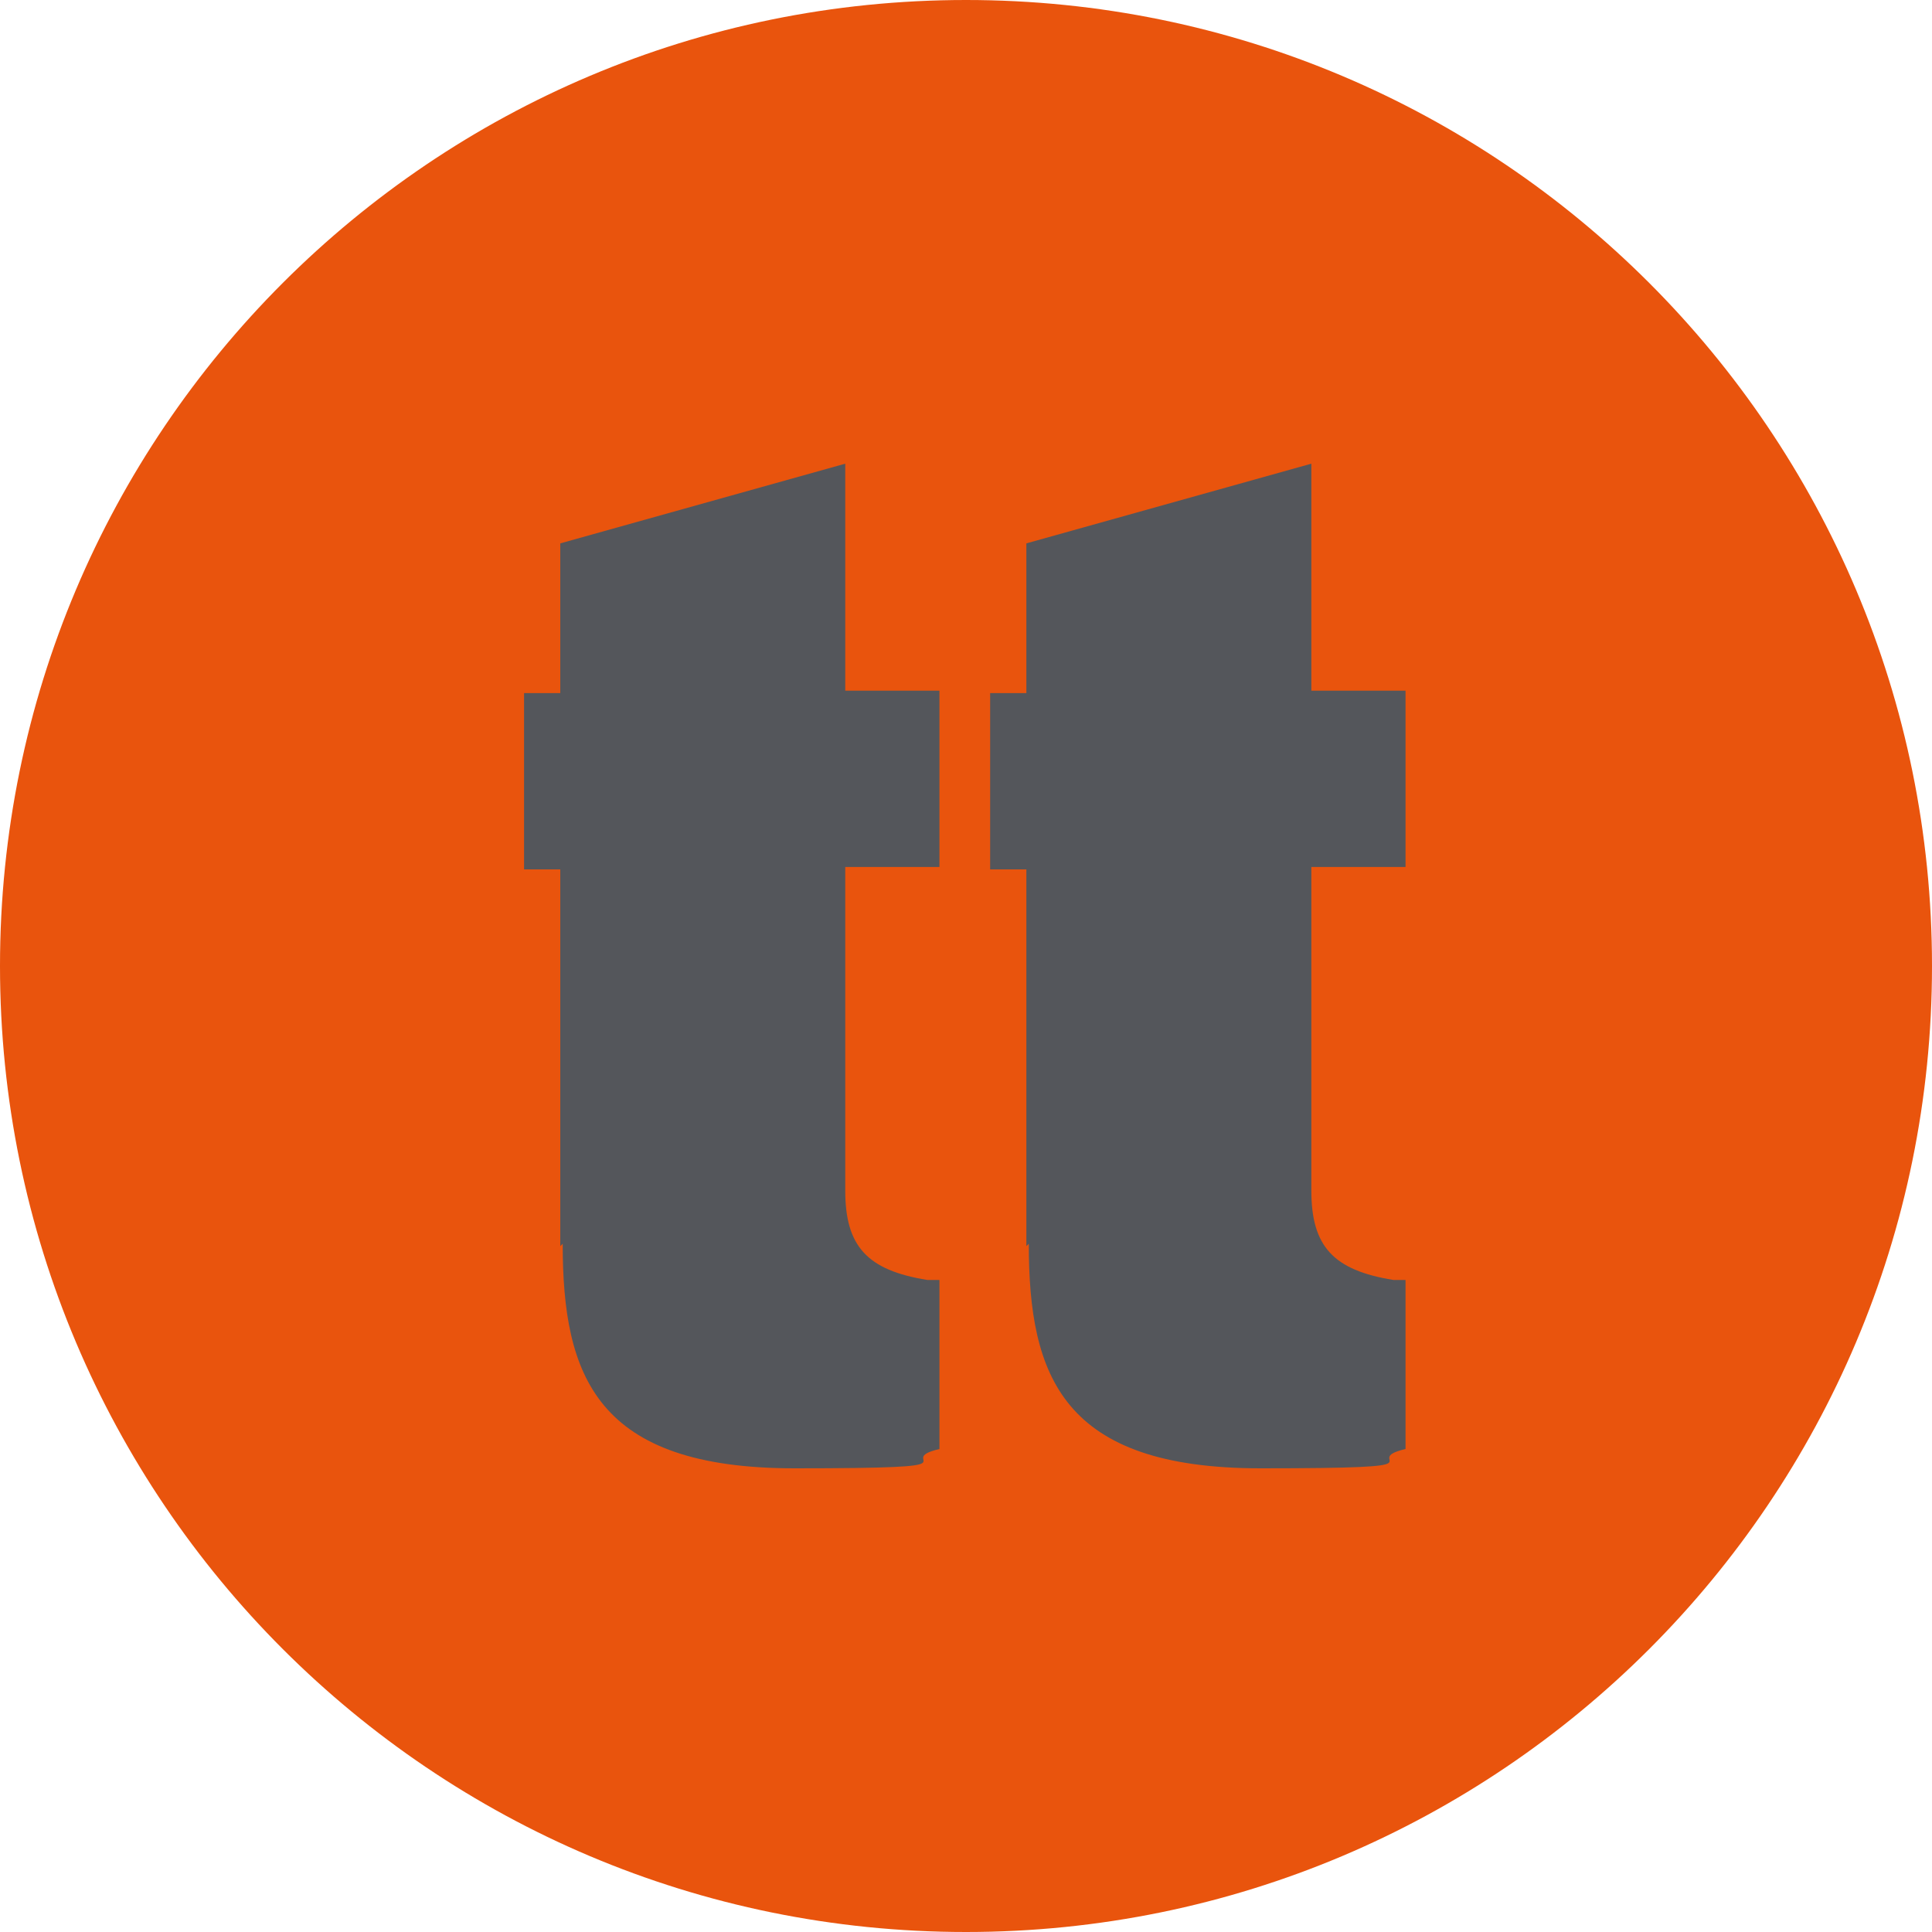 <svg xmlns="http://www.w3.org/2000/svg" id="a" viewBox="0 0 80 80"><defs><style>.b{fill:#54565b;}.b,.c{stroke-width:0px;}.c{fill:#e9540d;}</style></defs><path class="c" d="m40,80c22.1,0,40-17.9,40-40S62.1,0,40,0,0,17.9,0,40s17.9,40,40,40"></path><path class="b" d="m42.6,51.5c0,5.5,1.4,9.3,9.6,9.3s3.9-.3,6-.8v-7h-.5c-2.5-.4-3.4-1.4-3.4-3.7v-13.4h3.9v-7.3h-3.9v-9.4l-11.8,3.3v6.2h-1.5v7.3h1.5v15.6Z"></path><path class="b" d="m23.3,51.5c0,5.5,1.4,9.3,9.6,9.3s3.9-.3,6-.8v-7h-.5c-2.5-.4-3.4-1.4-3.4-3.7v-13.4h3.9v-7.3h-3.9v-9.4l-11.8,3.3v6.2h-1.5v7.3h1.5v15.6Z"></path></svg>